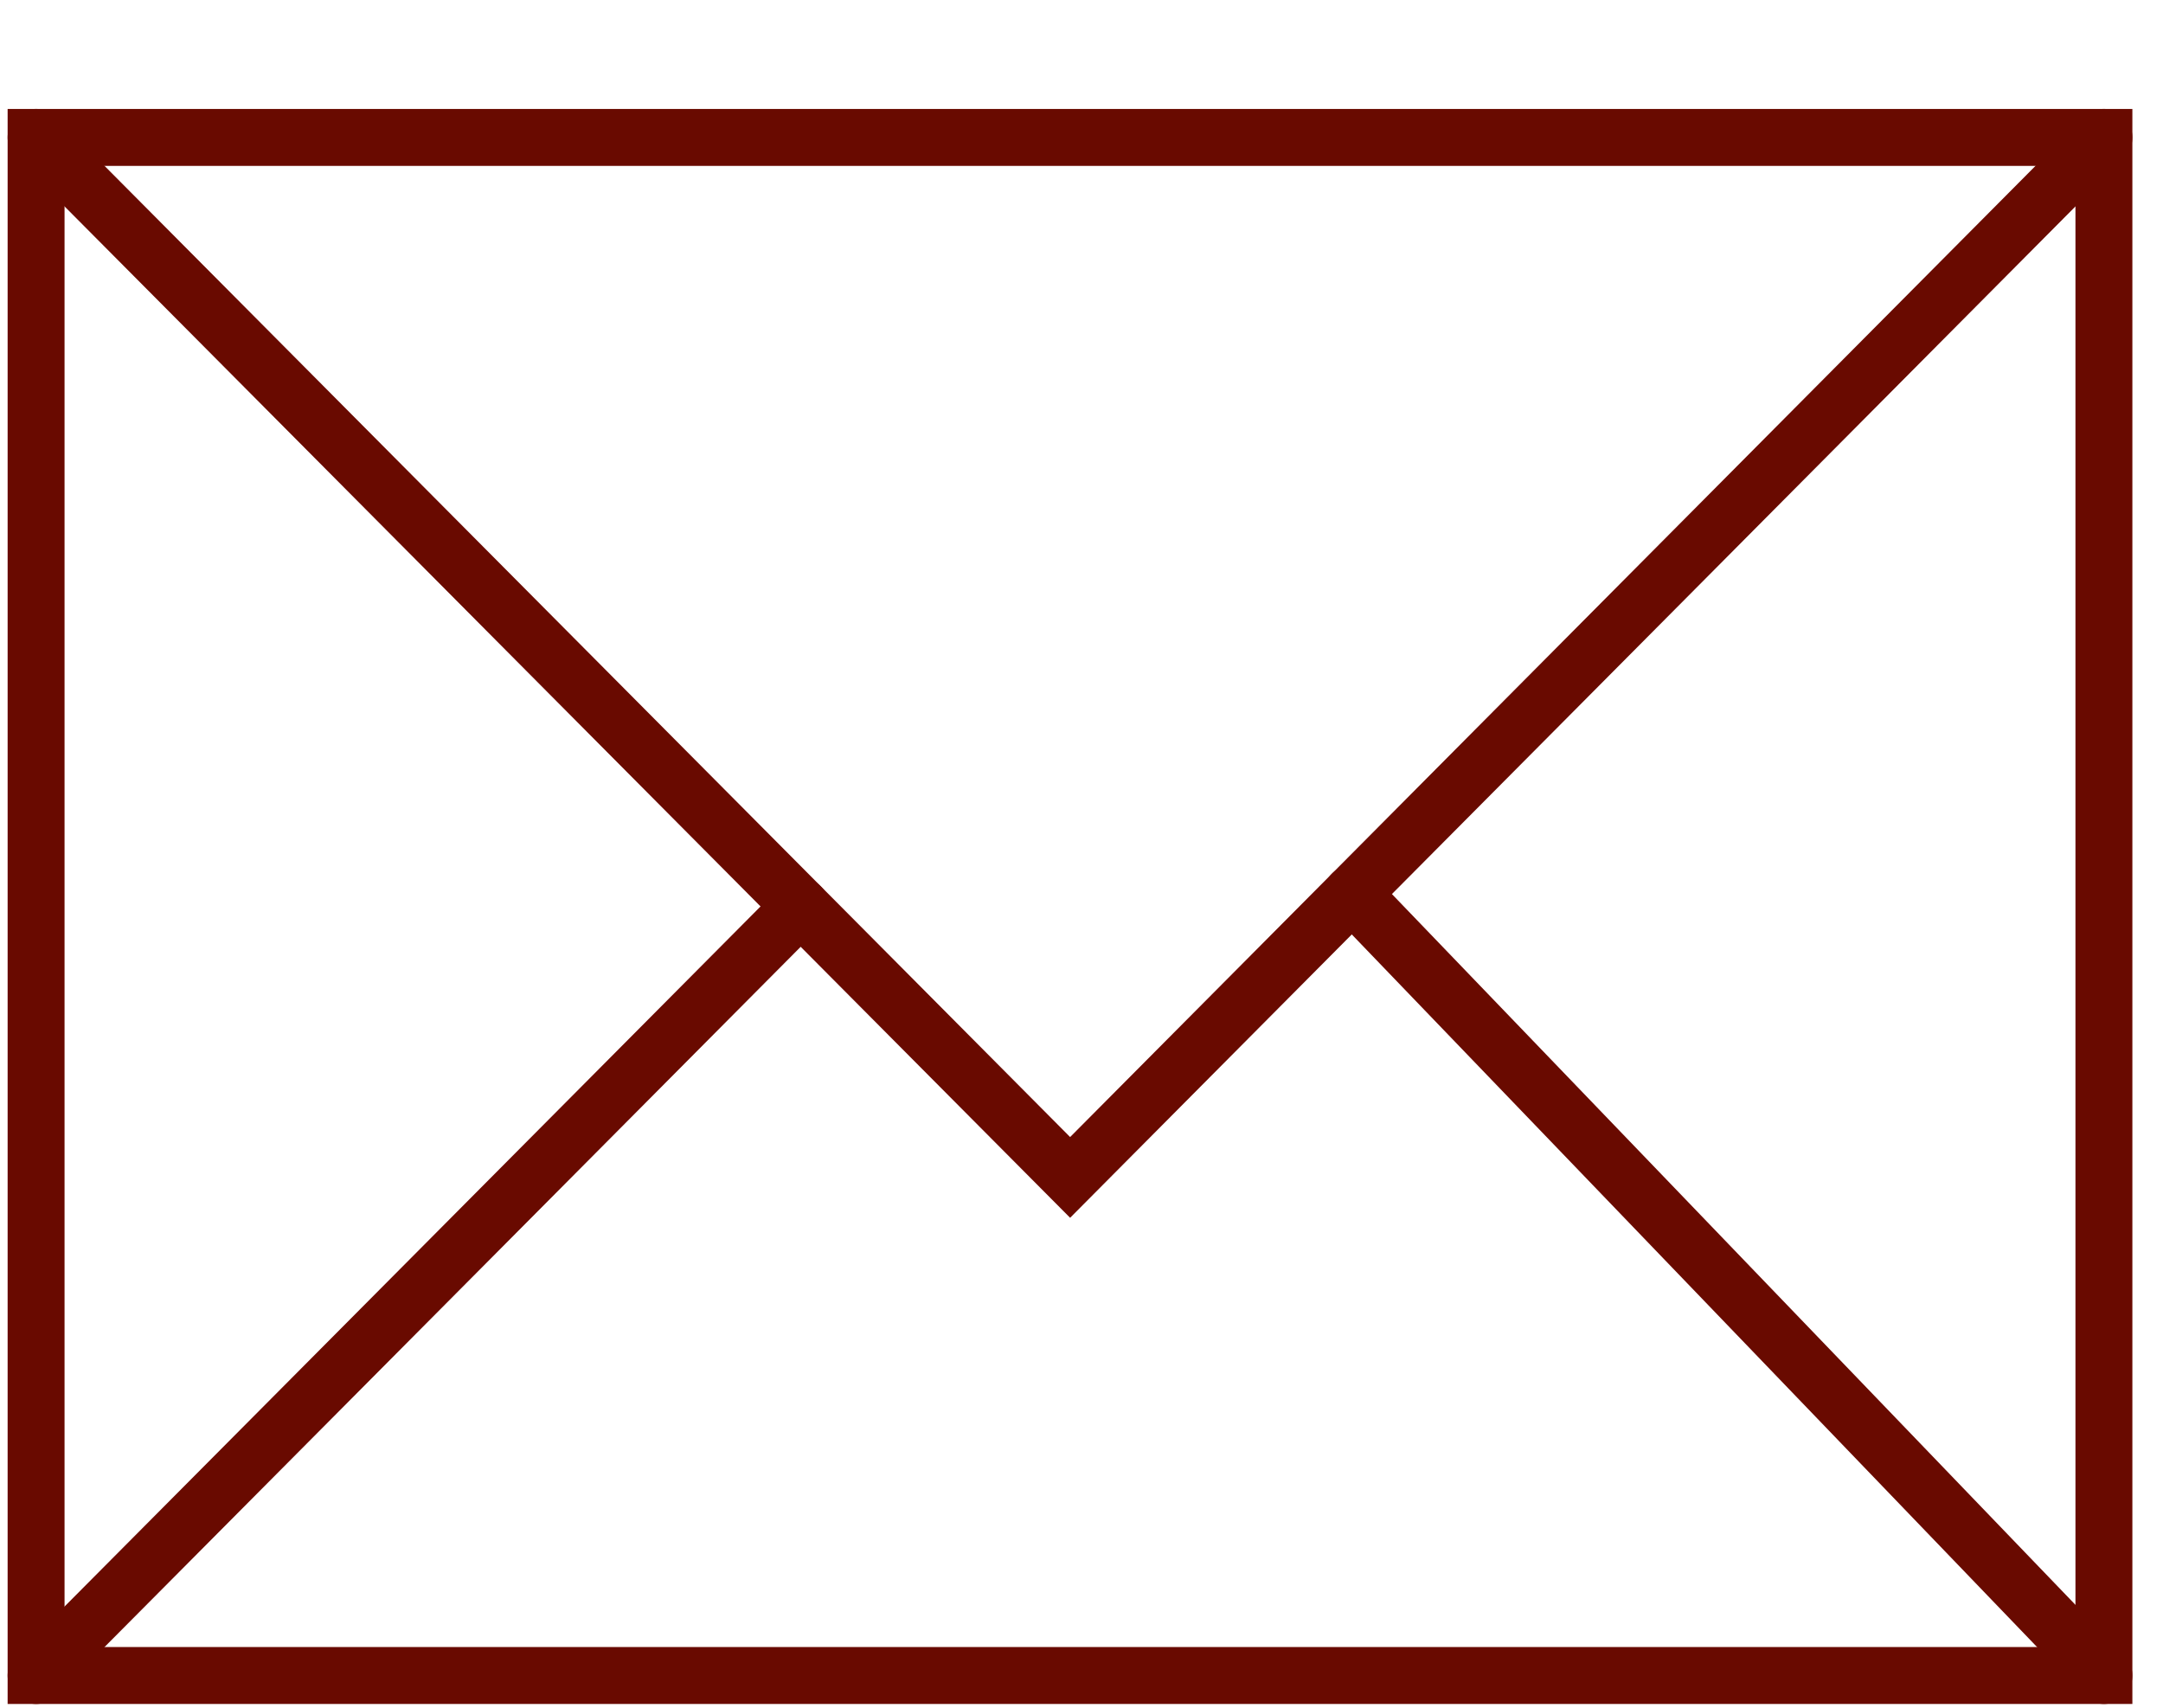 <?xml version="1.0" encoding="utf-8"?>
<!-- Generator: Adobe Illustrator 15.0.0, SVG Export Plug-In  -->
<!DOCTYPE svg PUBLIC "-//W3C//DTD SVG 1.1//EN" "http://www.w3.org/Graphics/SVG/1.1/DTD/svg11.dtd">
<svg version="1.1"
	 xmlns="http://www.w3.org/2000/svg" xmlns:xlink="http://www.w3.org/1999/xlink" xmlns:a="http://ns.adobe.com/AdobeSVGViewerExtensions/3.0/"
	 x="0px" y="0px" width="19px" height="15px" viewBox="-0.067 -0.957 19 15" enable-background="new -0.067 -0.957 19 15"
	 xml:space="preserve">
<defs>
</defs>
<rect x="0.25" y="0.25" fill="none" stroke="#690A00" stroke-width="0.5" stroke-linecap="round" stroke-miterlimit="10" width="18.164" height="13.51"/>
<polyline fill="none" stroke="#690A00" stroke-width="0.5" stroke-linecap="round" stroke-miterlimit="10" points="18.414,0.25 
	9.333,9.385 0.25,0.25 "/>
<line fill="none" stroke="#690A00" stroke-width="0.5" stroke-linecap="round" stroke-miterlimit="10" x1="11.81" y1="6.893" x2="18.414" y2="13.76"/>
<line fill="none" stroke="#690A00" stroke-width="0.5" stroke-linecap="round" stroke-miterlimit="10" x1="0.25" y1="13.76" x2="6.966" y2="7.005"/>
</svg>

